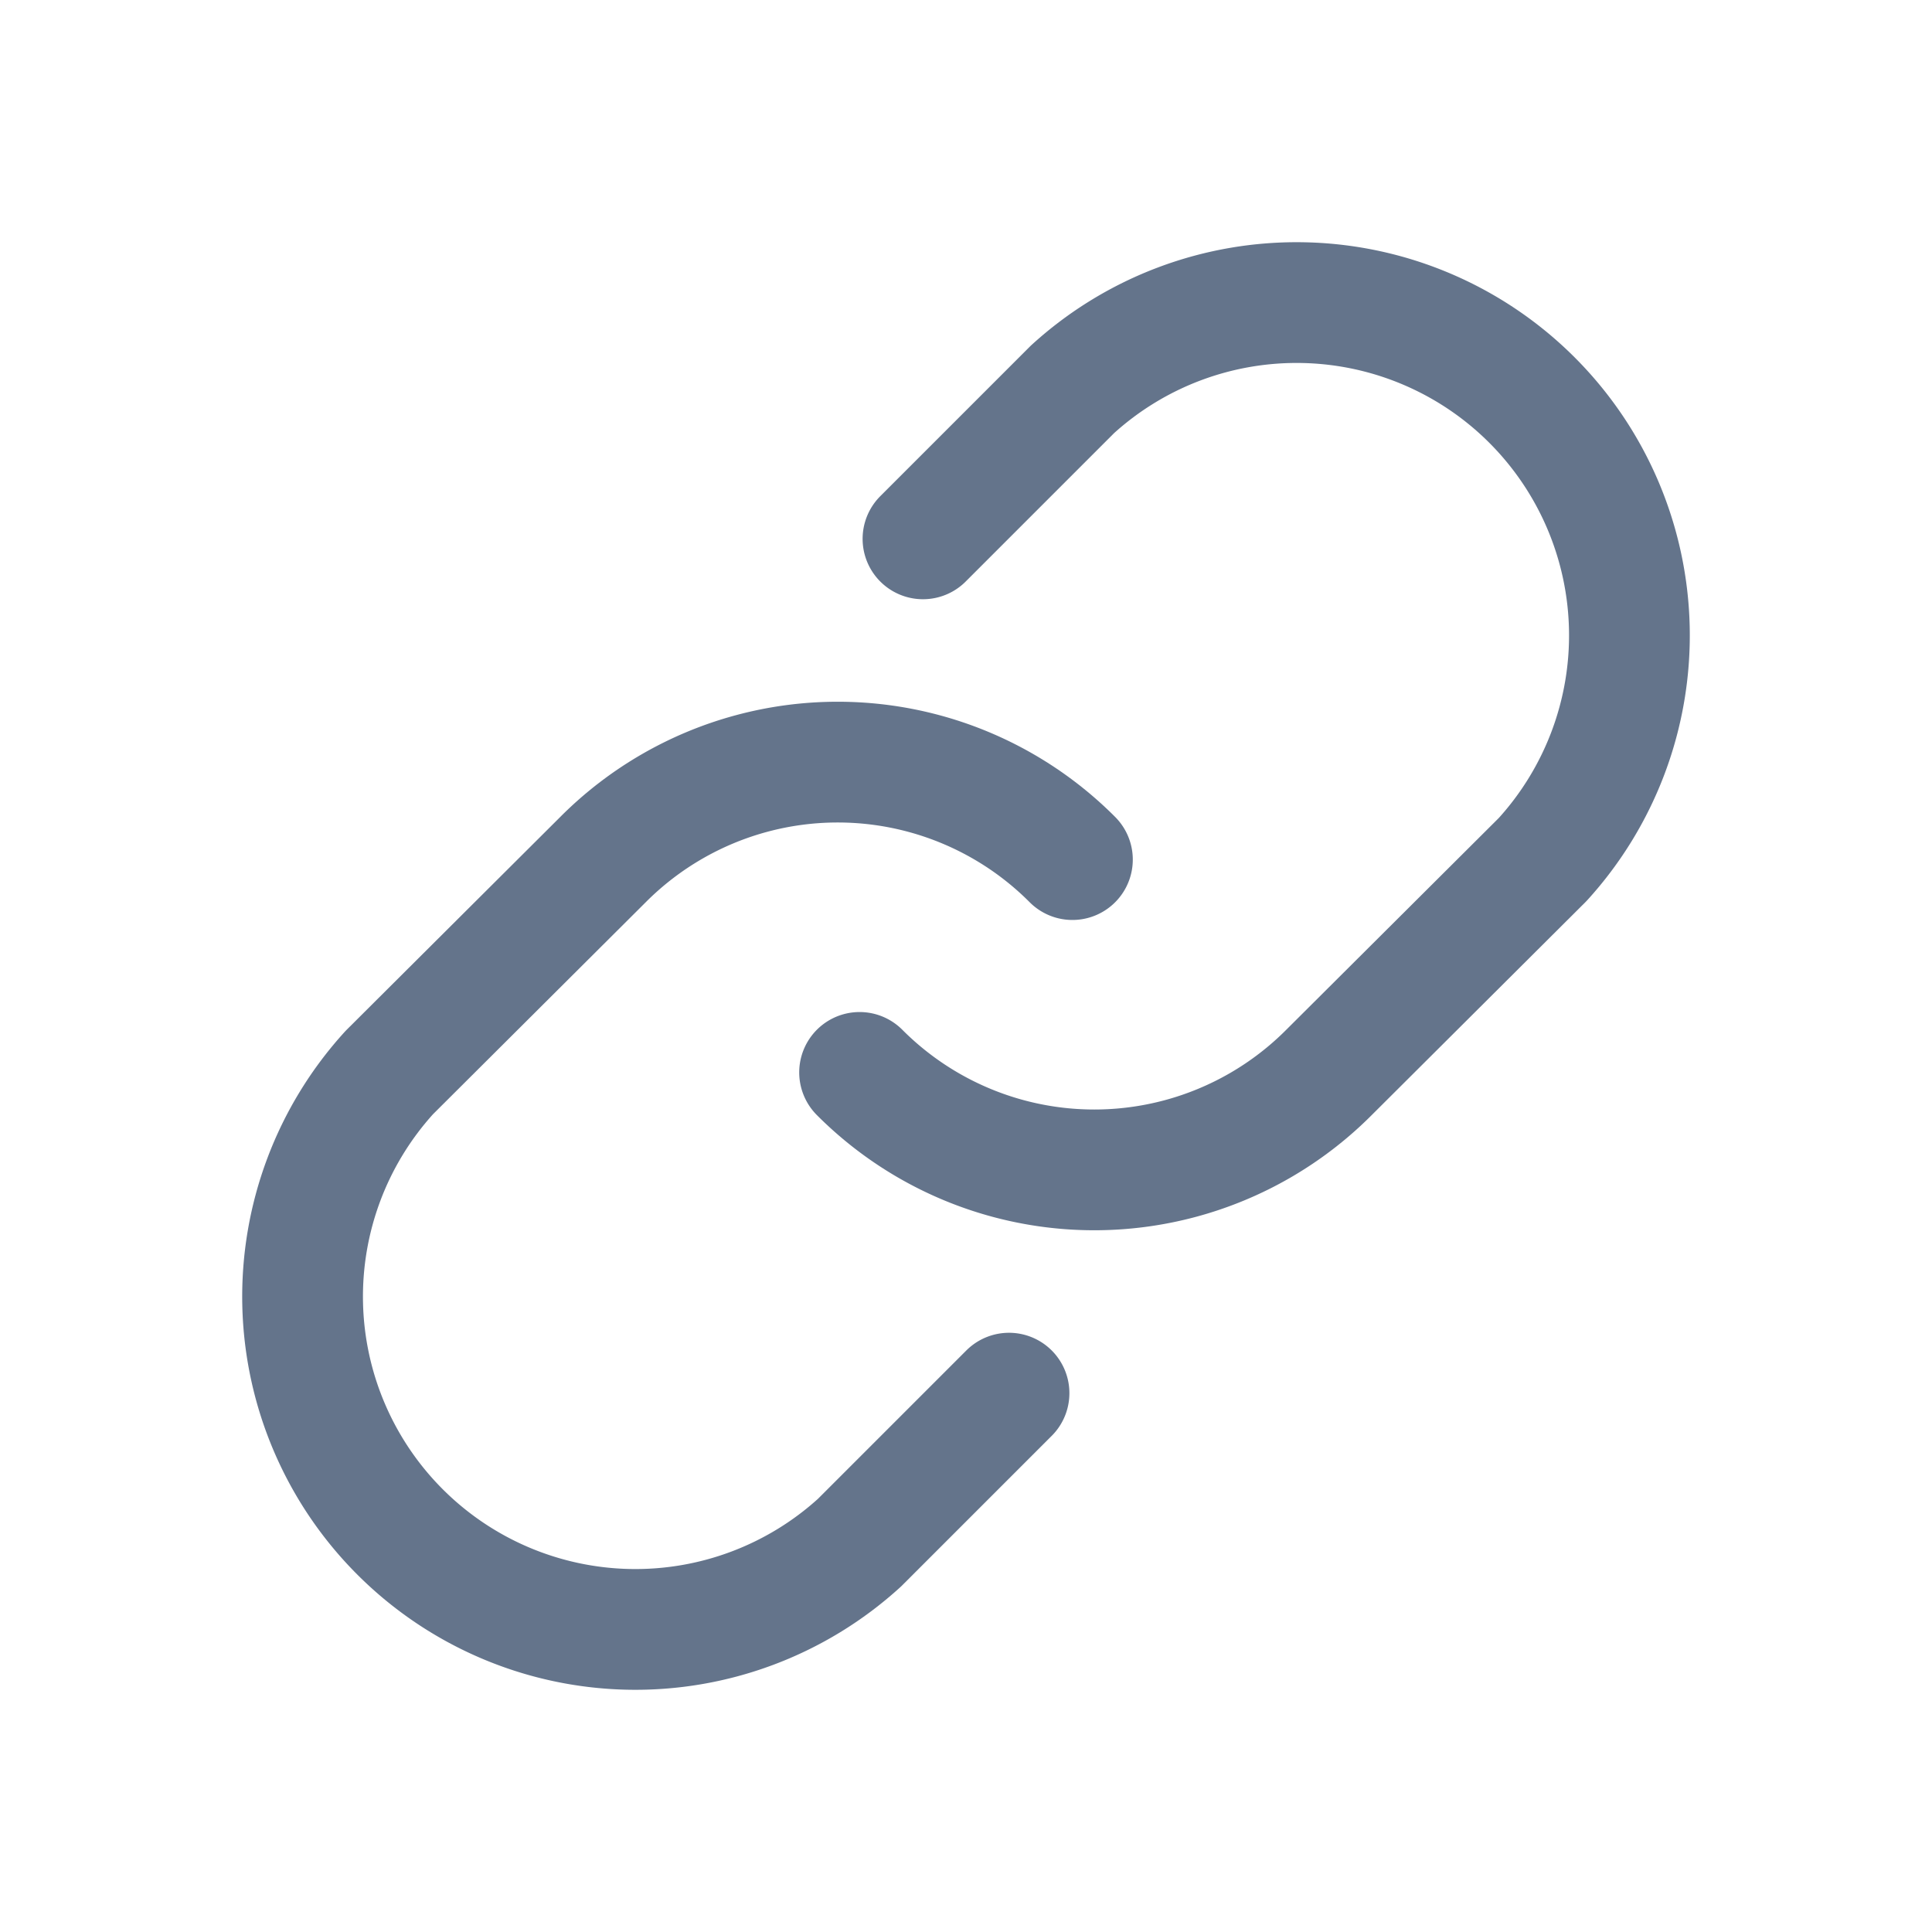 <svg viewBox="0 0 256 256" xmlns="http://www.w3.org/2000/svg"><path fill="none" d="M0 0h256v256H0z"></path><path d="m122.3 71.4 19.8-19.8a44.1 44.1 0 0 1 62.3 62.3l-28.3 28.2a43.9 43.9 0 0 1-62.2 0" fill="none" stroke="#64748b" stroke-linecap="round" stroke-linejoin="round" stroke-width="16" class="stroke-000000"></path><path d="m133.7 184.6-19.8 19.8a44.1 44.1 0 0 1-62.3-62.3l28.3-28.2a43.9 43.9 0 0 1 62.2 0" fill="none" stroke="#64748b" stroke-linecap="round" stroke-linejoin="round" stroke-width="16" class="stroke-000000"></path></svg>